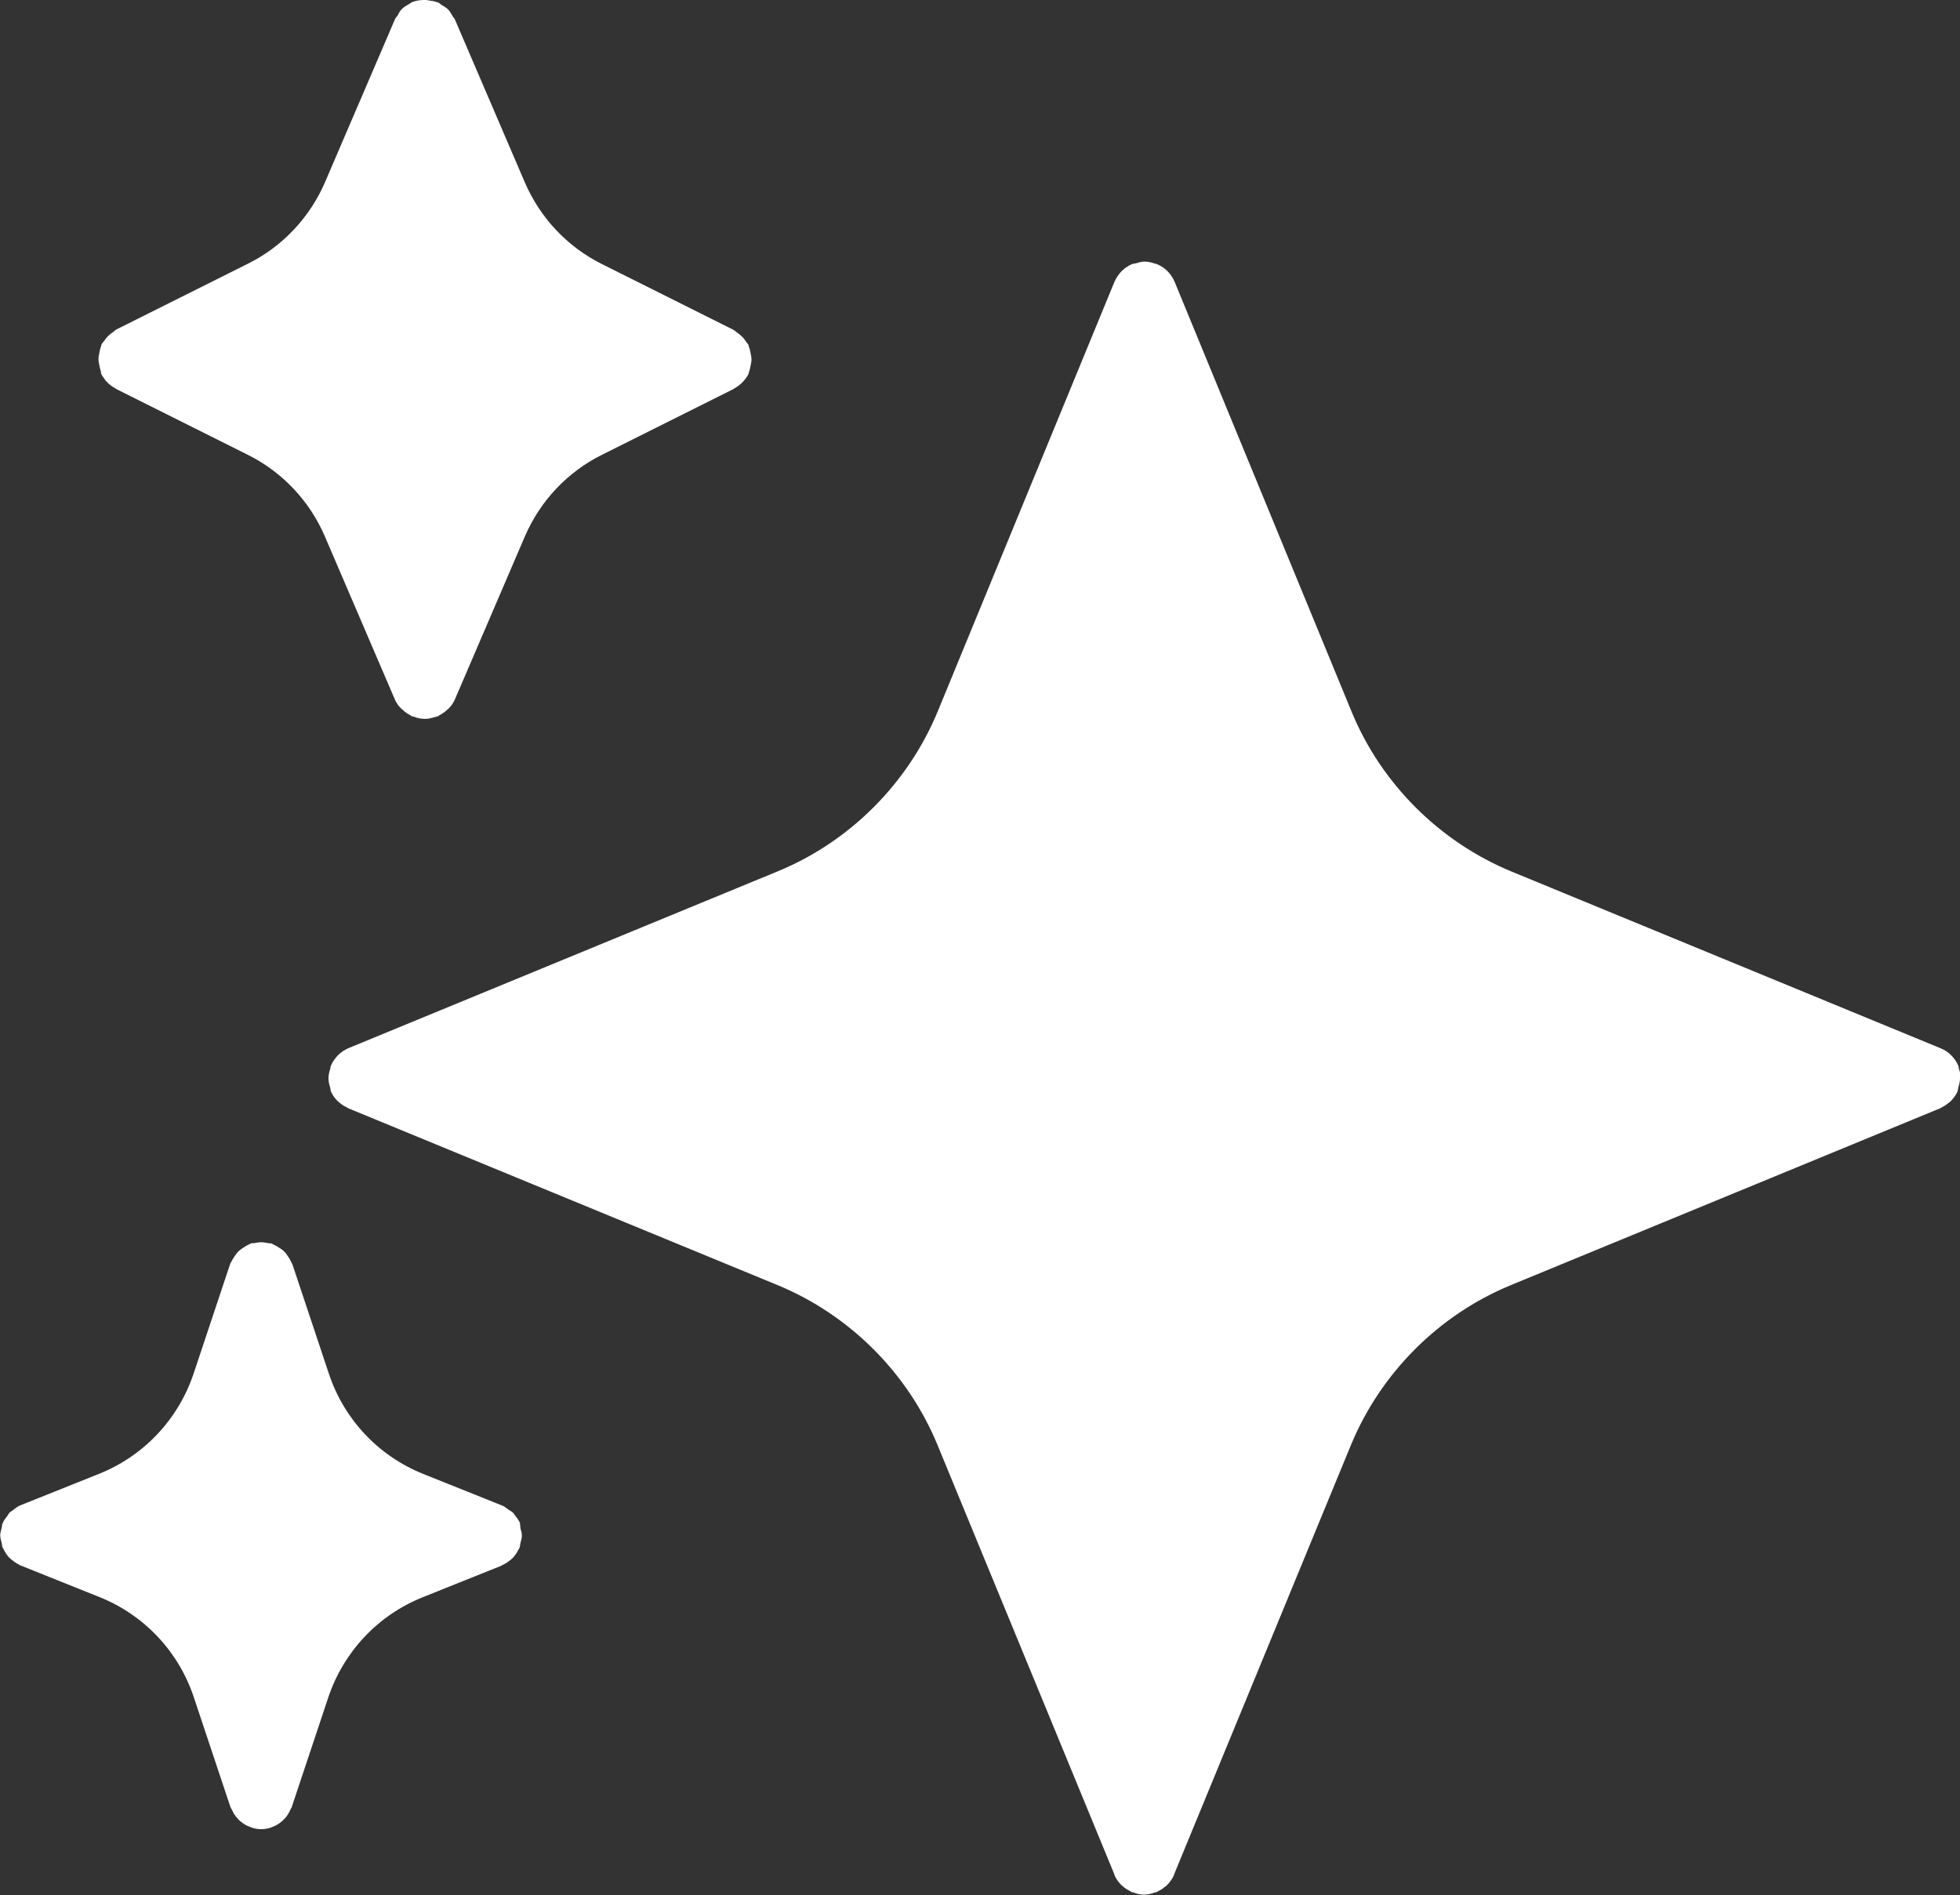 <?xml version="1.0" encoding="UTF-8"?>
<svg id="Layer_1" data-name="Layer 1" xmlns="http://www.w3.org/2000/svg" viewBox="0 0 93.74 90.63">
  <rect x="0" y="0" width="93.74" height="90.63" fill="#333333" stroke="none"/>
  <defs>
    <style>
      .cls-1 {
        fill: #fff;
      }
    </style>
  </defs>
  <path class="cls-1" d="M93.74,51.57c0,.16-.04.32-.09.47-.01.04,0,.08-.02.12,0,0,0,0,0,0,0,0,0,.01,0,.02-.07.17-.18.31-.29.44-.04.04-.07.07-.11.1-.11.09-.22.17-.35.23-.03.02-.05.04-.08.05l-20.54,8.46c-3.45,1.42-6.23,4.21-7.65,7.65l-8.46,20.54s0,0,0,0c0,0,0,.01,0,.02-.07.17-.18.31-.29.44-.04.04-.07.07-.11.1-.11.09-.22.17-.35.23-.03.02-.05.04-.08.05-.02,0-.04,0-.06.01-.17.06-.35.11-.53.11t-.01,0h0c-.18,0-.36-.04-.53-.11-.02,0-.04,0-.06-.01-.03-.01-.05-.04-.08-.05-.13-.06-.25-.14-.35-.23-.04-.04-.08-.06-.11-.1-.12-.13-.22-.27-.29-.44,0,0,0,0,0-.02,0,0,0,0,0,0l-8.46-20.54c-1.42-3.45-4.21-6.23-7.65-7.65l-20.54-8.46s-.05-.04-.08-.05c-.13-.06-.25-.14-.35-.23-.04-.04-.08-.06-.11-.1-.12-.13-.22-.27-.29-.44,0,0,0,0,0-.02,0,0,0,0,0,0-.02-.04-.01-.08-.02-.12-.05-.15-.09-.31-.09-.47s.04-.32.09-.47c.01-.04,0-.08.02-.12.08-.19.2-.36.34-.51.14-.14.32-.26.5-.34h0s20.54-8.46,20.54-8.46c3.45-1.42,6.23-4.21,7.65-7.65l8.45-20.54c.08-.19.2-.36.34-.51.14-.14.32-.26.5-.34h0c.05-.02.11-.02.16-.03.14-.04.29-.09.44-.09.18,0,.34.04.5.1.03.01.06,0,.09.02h0c.19.08.36.19.51.34.14.14.26.32.34.51h0s8.46,20.55,8.46,20.55c1.42,3.45,4.21,6.23,7.65,7.65l20.54,8.46h0c.19.08.36.19.5.34.14.14.26.32.34.51h0s.01.09.02.13c.05.15.09.3.09.47h0ZM24.88,72.86s0-.01-.01-.02c-.06-.14-.15-.26-.25-.38-.03-.04-.05-.09-.09-.12-.06-.06-.14-.09-.21-.14-.1-.07-.18-.15-.29-.19,0,0-.01-.01-.02-.01l-3.77-1.51c-2.14-.86-3.78-2.6-4.51-4.79l-1.75-5.25s-.04-.06-.05-.09c-.04-.1-.1-.19-.16-.28-.05-.08-.11-.16-.18-.23-.07-.07-.14-.12-.23-.17-.09-.06-.18-.12-.28-.16-.04-.02-.06-.04-.09-.05-.06-.02-.12,0-.18-.02-.11-.02-.21-.04-.32-.04s-.21.02-.32.04c-.06.01-.12,0-.18.02-.04.01-.06.04-.09.05-.1.04-.19.1-.28.16-.08.05-.16.11-.22.17-.07.07-.12.15-.18.23-.06.09-.12.18-.16.27-.02.04-.04.06-.05.09l-1.75,5.25c-.73,2.18-2.37,3.93-4.51,4.79l-3.77,1.51s-.01,0-.02.01c-.13.05-.25.15-.36.24-.05.04-.11.06-.14.1-.05.05-.07.11-.11.16-.08.11-.17.21-.22.34,0,0,0,.01-.01.02-.03.07-.02.14-.04.21-.03.12-.07.24-.07.36s.04.24.07.36c.02.07.01.14.04.21,0,0,0,.01.01.02.01.03.04.05.05.09.07.14.15.26.25.37.04.04.08.07.12.11.11.09.22.17.35.23.03.02.05.04.09.05l3.77,1.51c2.14.86,3.78,2.6,4.51,4.79l1.75,5.25s.04.07.06.11c.03.06.06.12.09.18.06.11.14.2.22.29.04.04.08.09.13.12.13.11.28.2.44.25.02,0,.02.02.04.02h0c.16.06.32.09.49.09s.33-.03.48-.08h0s.02-.02.04-.02c.16-.06.31-.14.44-.25.05-.04.09-.08.13-.12.09-.09.16-.18.22-.29.04-.06.07-.12.09-.18.02-.04.05-.07.06-.11l1.75-5.25c.73-2.18,2.37-3.93,4.51-4.79l3.77-1.51s.05-.04.09-.05c.12-.06.24-.14.35-.23.04-.04.09-.07.12-.11.1-.11.18-.23.25-.37.02-.03.04-.05.05-.09,0,0,0-.01.01-.02.03-.07.02-.14.04-.21.03-.12.07-.24.07-.36s-.04-.24-.07-.36c-.01-.08,0-.15-.03-.22h0ZM4.82,17.79s.01.07.03.11c.04.09.11.16.16.24.02.03.04.07.07.09.12.14.27.25.43.34.02,0,.02.02.04.03l6.3,3.15c1.65.82,2.96,2.21,3.69,3.91l3.34,7.78c.07.17.17.31.29.43.03.03.07.05.1.09.11.1.23.18.36.25.03.01.04.04.07.05.02,0,.04,0,.07.01.18.07.36.11.55.11,0,0,0,0,0,0h0c.19,0,.37-.05.55-.11.02,0,.04,0,.07-.01.03-.01.05-.04.07-.05.13-.07.25-.15.36-.25.03-.03.07-.05.1-.09.12-.12.22-.27.29-.43l3.34-7.78c.73-1.7,2.04-3.09,3.69-3.91l6.3-3.15s.02-.02.04-.03c.16-.09.3-.2.43-.34.03-.03.04-.06.07-.09.06-.08.12-.15.16-.24.02-.04.02-.07.03-.11.04-.1.06-.2.08-.31.02-.1.04-.19.04-.29,0-.1-.02-.19-.04-.29-.02-.11-.04-.21-.08-.31-.02-.04-.01-.07-.03-.11-.03-.05-.08-.09-.11-.14-.06-.09-.12-.18-.2-.25-.08-.08-.16-.14-.25-.2-.05-.04-.09-.08-.14-.11l-6.3-3.15c-1.65-.82-2.96-2.21-3.69-3.91l-3.34-7.78c-.03-.07-.09-.12-.12-.18-.07-.11-.12-.22-.21-.31-.09-.09-.21-.15-.32-.22-.06-.04-.1-.09-.17-.12,0,0-.01,0-.02,0-.13-.05-.27-.07-.41-.09-.07,0-.13-.04-.19-.04-.04,0-.08.02-.12.02-.17.01-.33.04-.48.1,0,0,0,0-.01,0-.05.02-.09.07-.14.09-.12.07-.25.14-.35.24-.09.09-.14.19-.2.3-.04.07-.1.12-.13.19l-3.34,7.78c-.73,1.7-2.04,3.09-3.69,3.91l-6.3,3.15c-.05.03-.09.08-.14.11-.09.06-.17.12-.25.2s-.14.16-.2.25c-.04.05-.08.09-.11.14-.02.04-.02.07-.03.11-.04.1-.06.2-.08.31-.02.1-.04.19-.04.29,0,.1.02.19.04.29.02.11.04.21.08.31Z"/>
</svg>